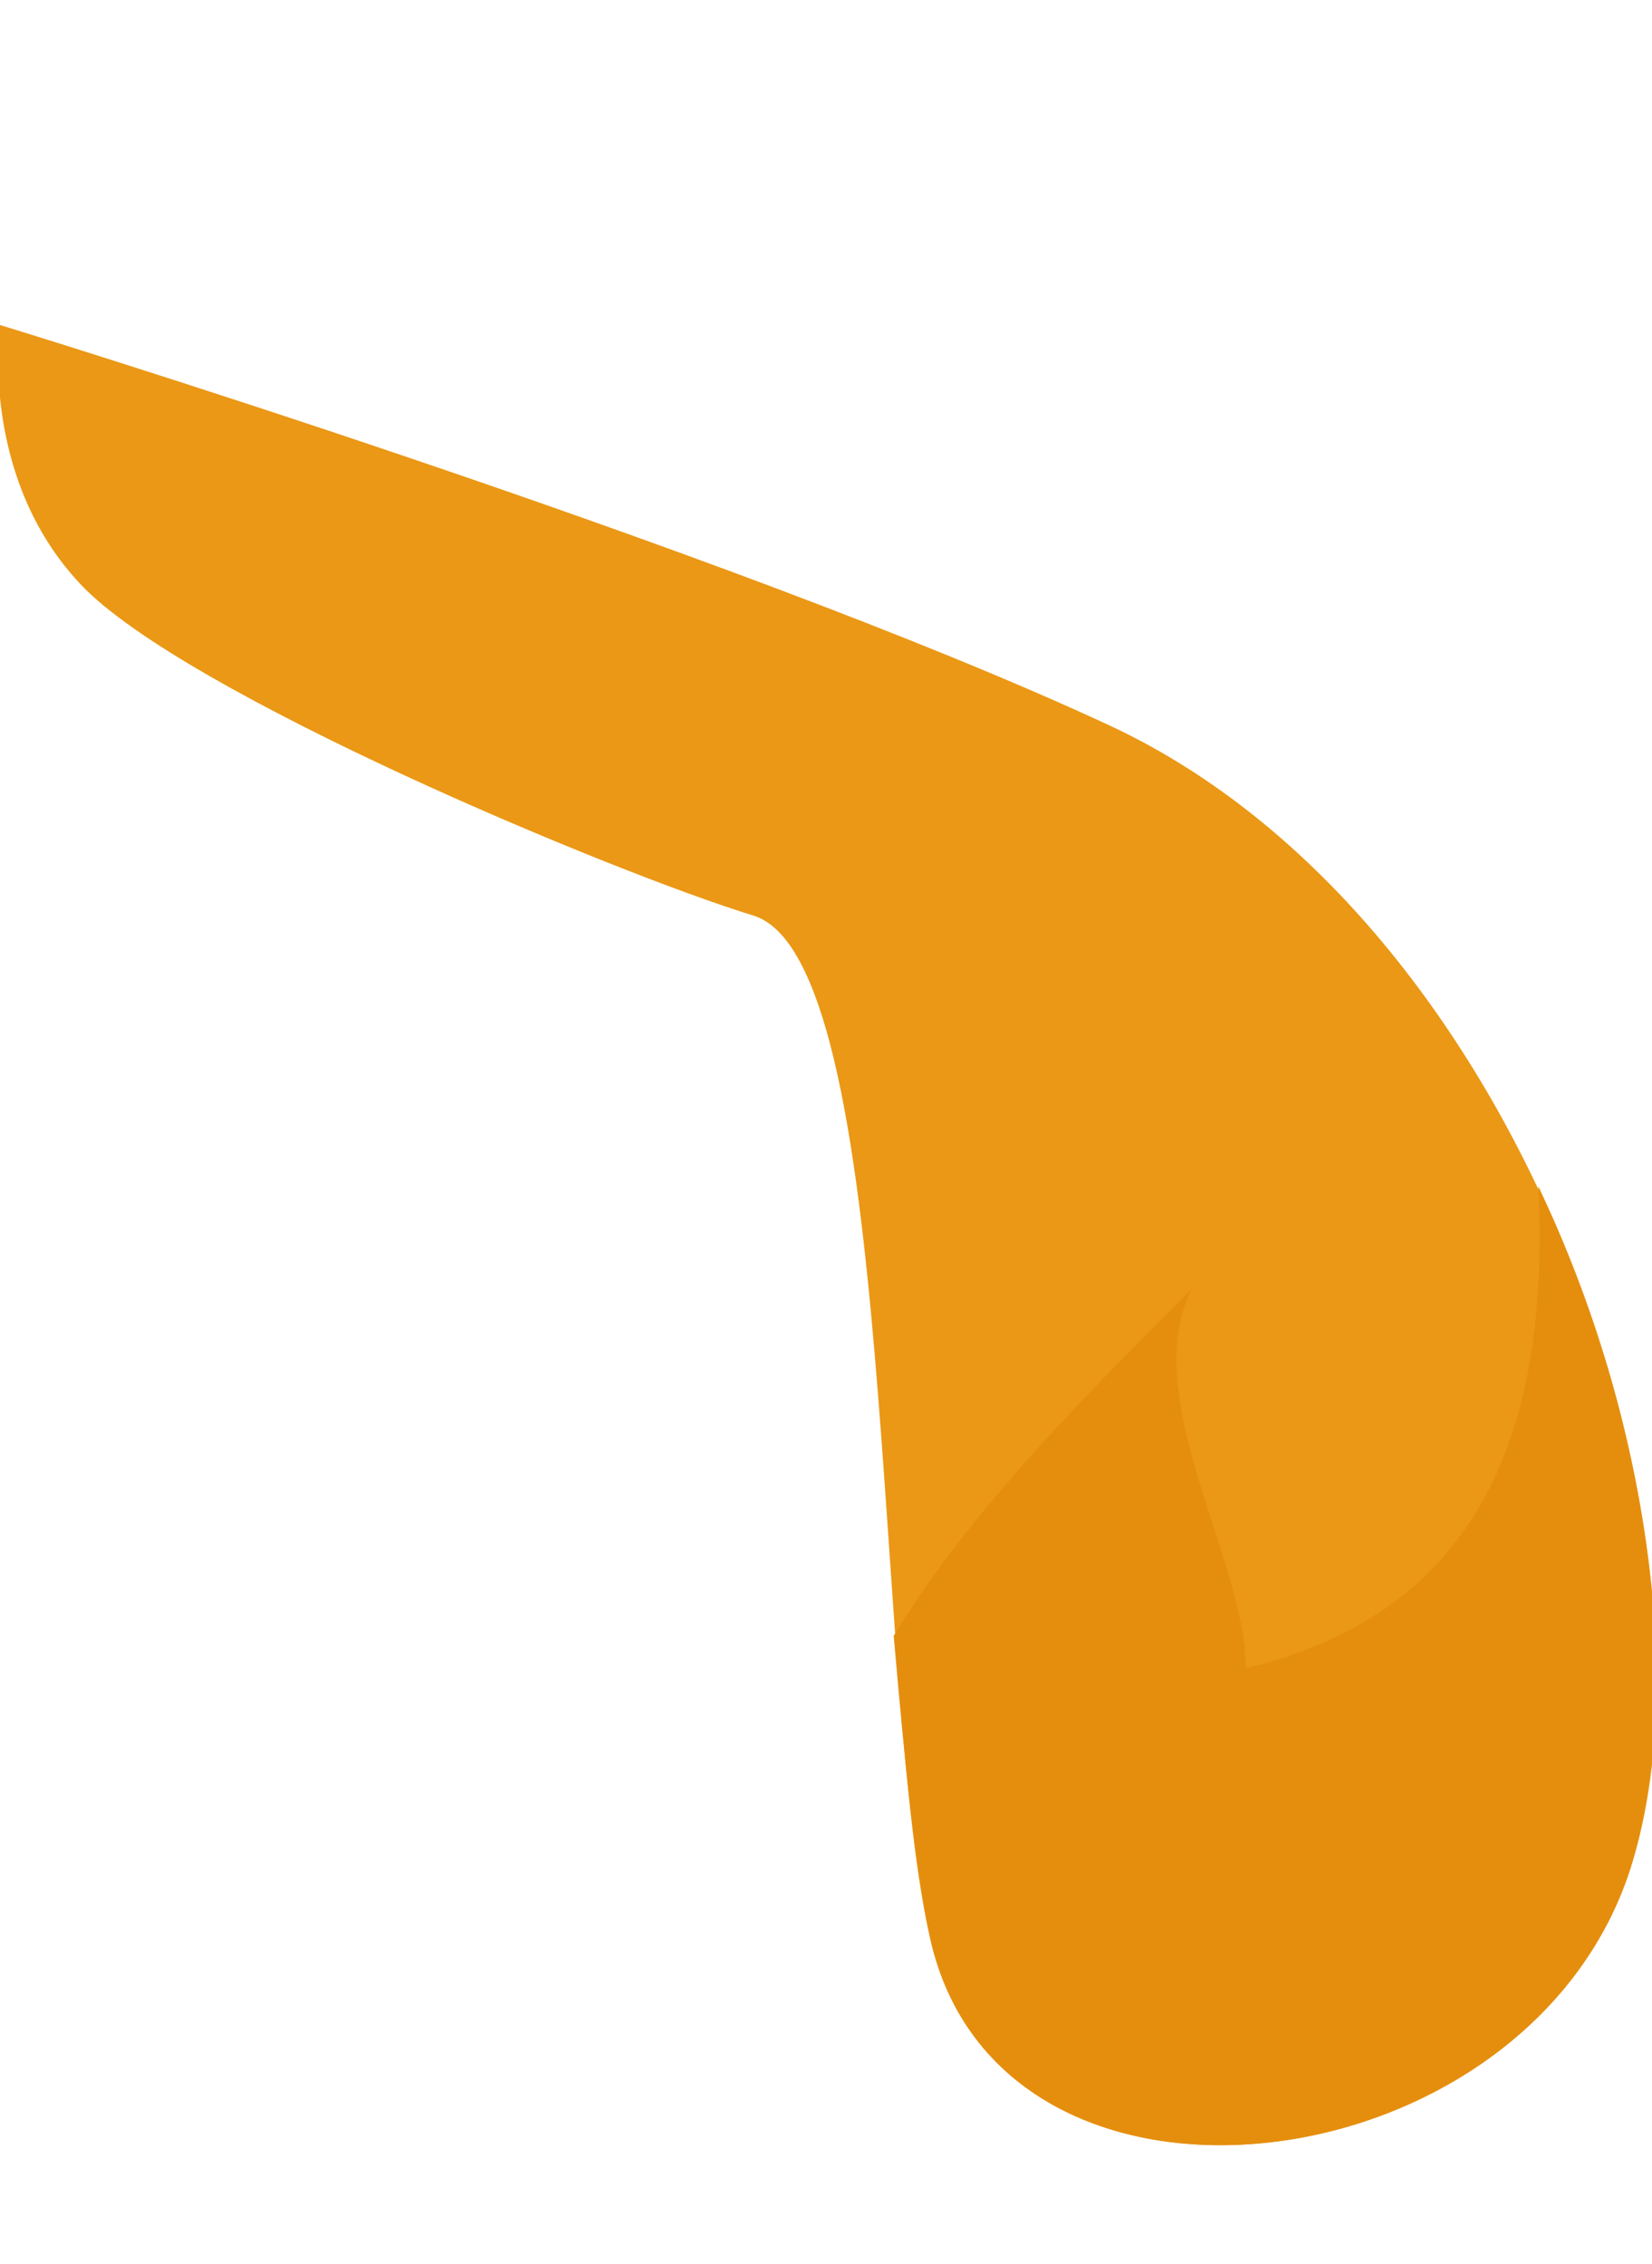 <?xml version="1.0" encoding="UTF-8"?> <!-- Generator: Adobe Illustrator 23.1.1, SVG Export Plug-In . SVG Version: 6.00 Build 0) --> <svg xmlns="http://www.w3.org/2000/svg" xmlns:xlink="http://www.w3.org/1999/xlink" id="Layer_1" x="0px" y="0px" viewBox="0 0 30.5 41.8" style="enable-background:new 0 0 30.5 41.8;" xml:space="preserve"> <style type="text/css"> .st0{fill:#EA9815;} .st1{fill:#E58E0E;} </style> <g> <path class="st0" d="M0,6c0,0,13.4,4.1,20.5,7.4C28.2,17,32,28.6,30.1,34.5s-11.5,7.1-12.9,1.4c-1.1-4.5-0.6-18.2-3.3-19 c-2.6-0.8-10.5-4.1-12.4-6.1S0,6,0,6z"></path> </g> <g> <path class="st1" d="M28.4,21.9c0.2,4.1-0.8,7.8-5.4,8.9c0-2-2-5-1-7c-2,2-4.1,4.1-5.5,6.4c0.2,2.3,0.4,4.4,0.7,5.7 c1.4,5.7,11,4.5,12.9-1.4C31.1,31.3,30.5,26.3,28.4,21.9z"></path> </g> </svg> 